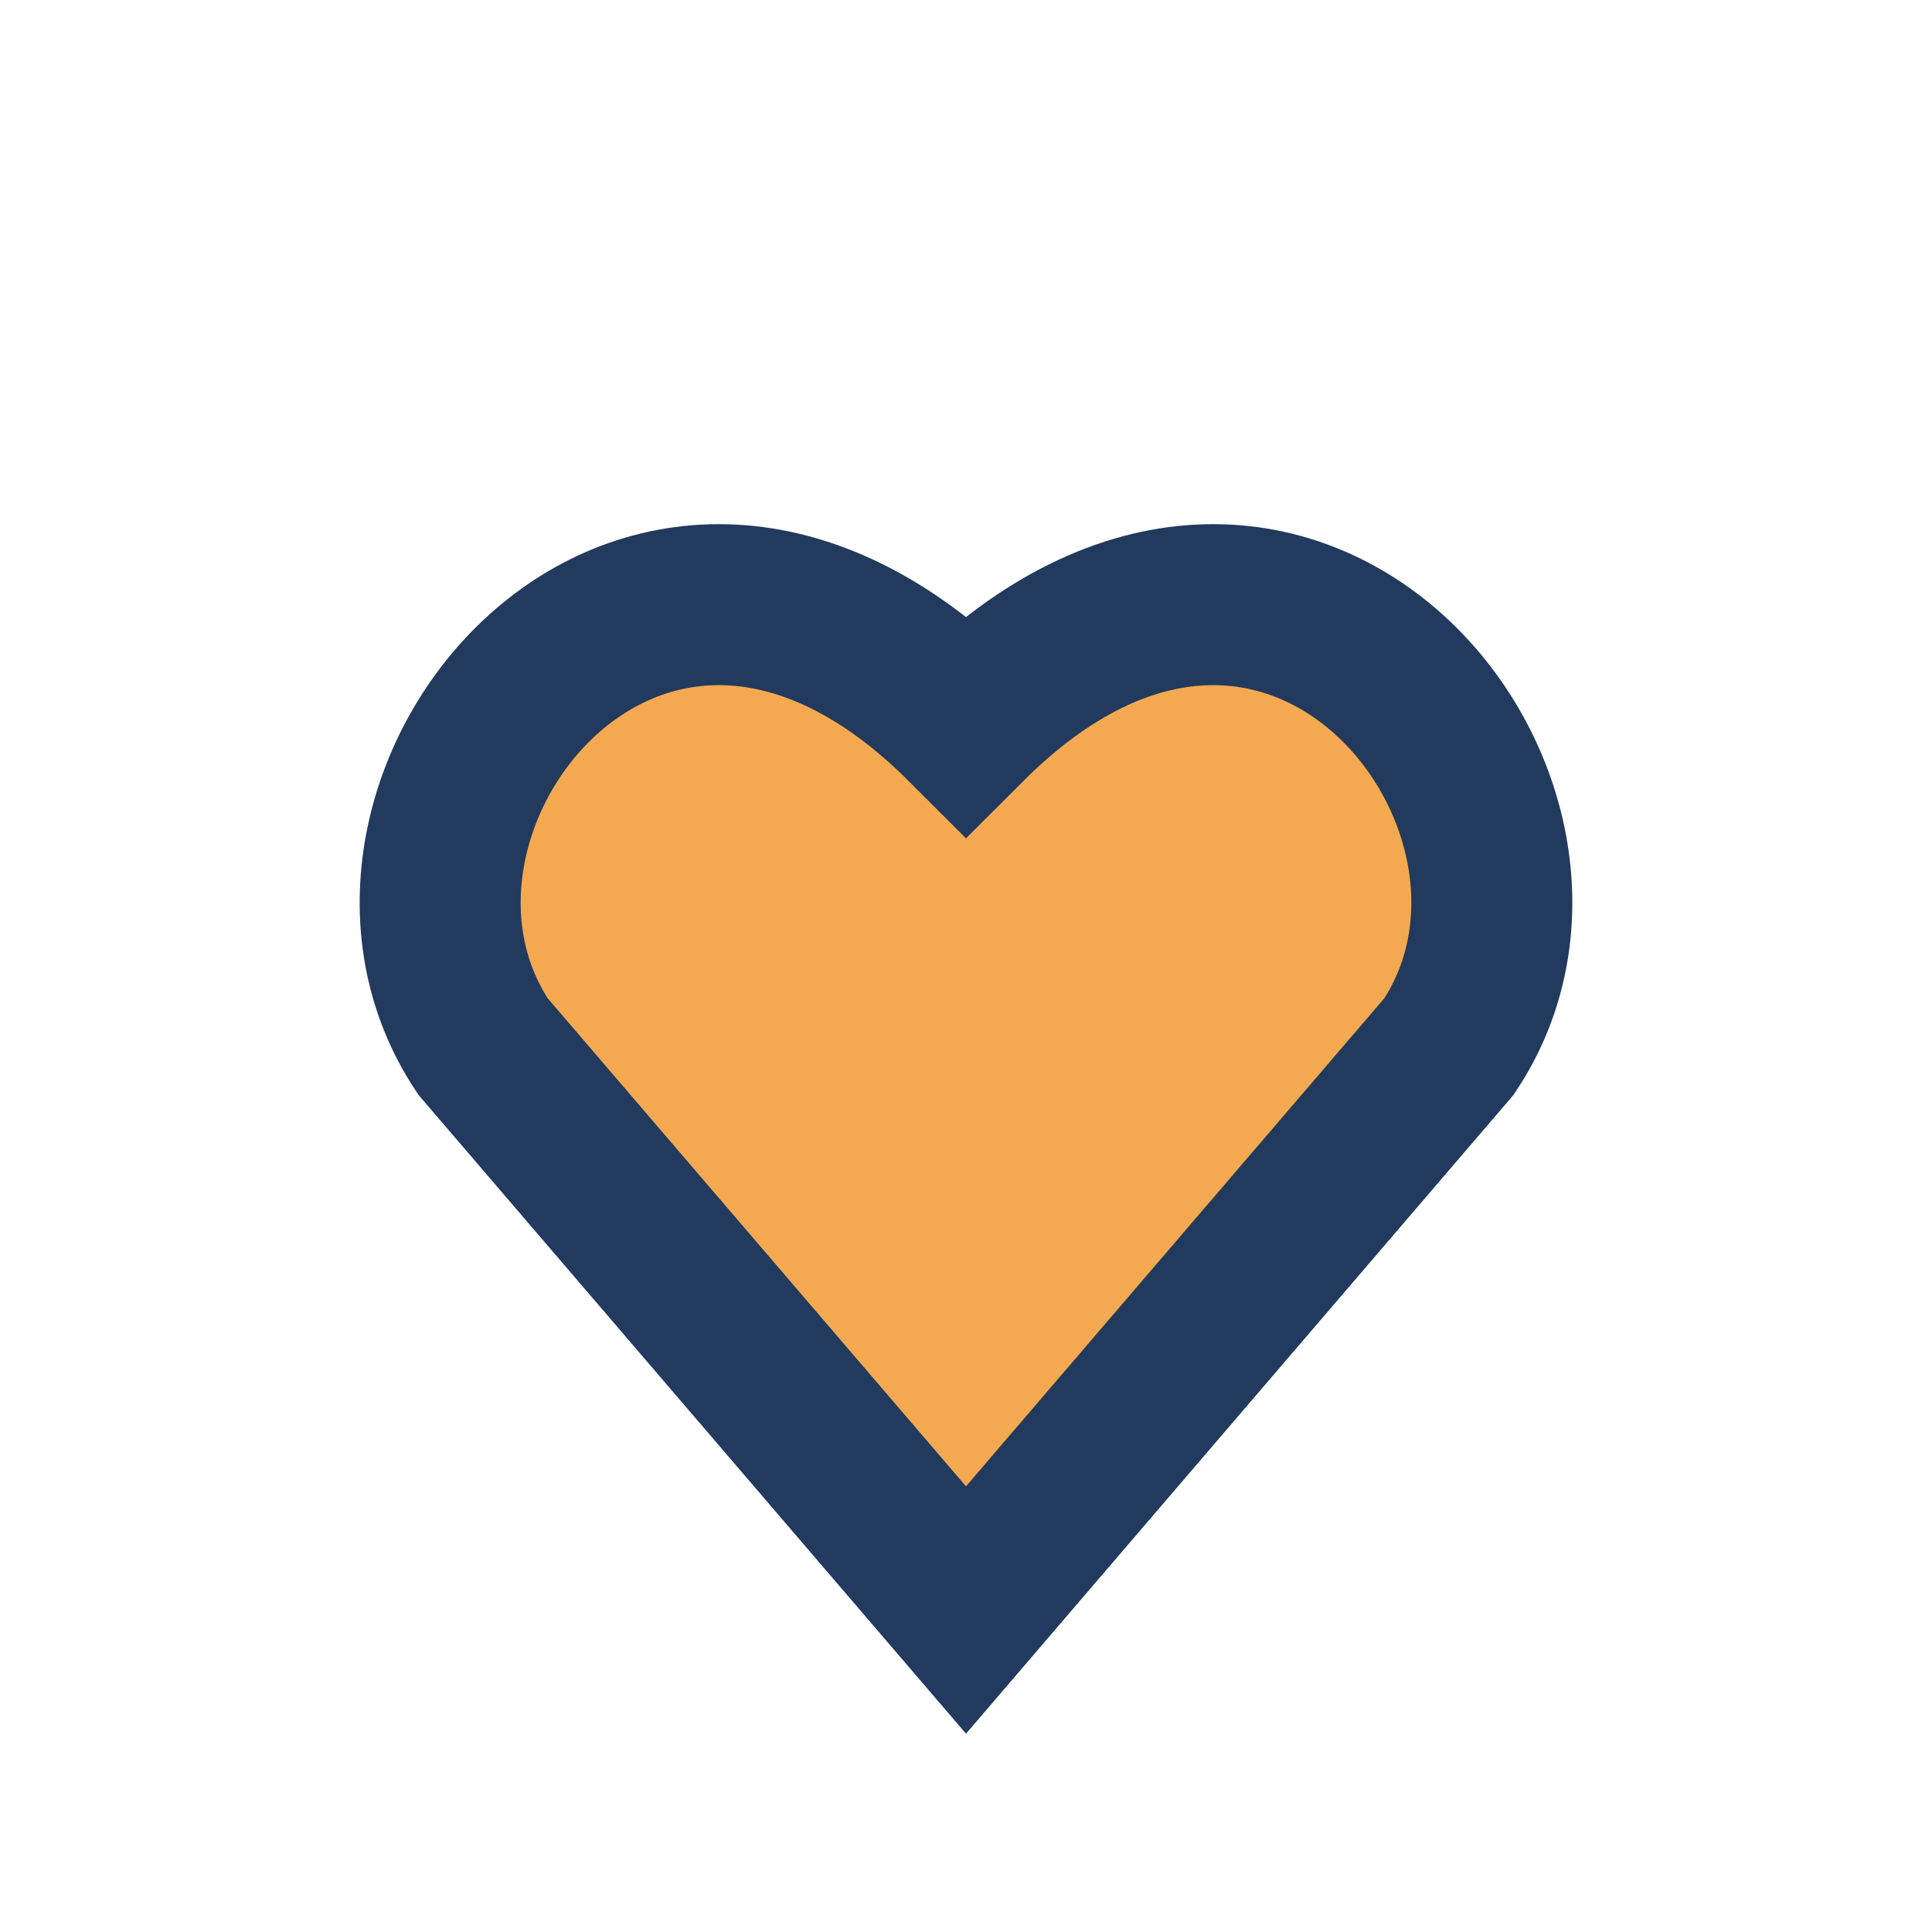 <?xml version="1.0" encoding="UTF-8"?>
<svg xmlns="http://www.w3.org/2000/svg" width="24" height="24" viewBox="0 0 24 24"><path d="M12 20l-6-7c-2-3 2-8 6-4 4-4 8 1 6 4z" fill="#F4A950" stroke="#223A5E" stroke-width="2"/></svg>